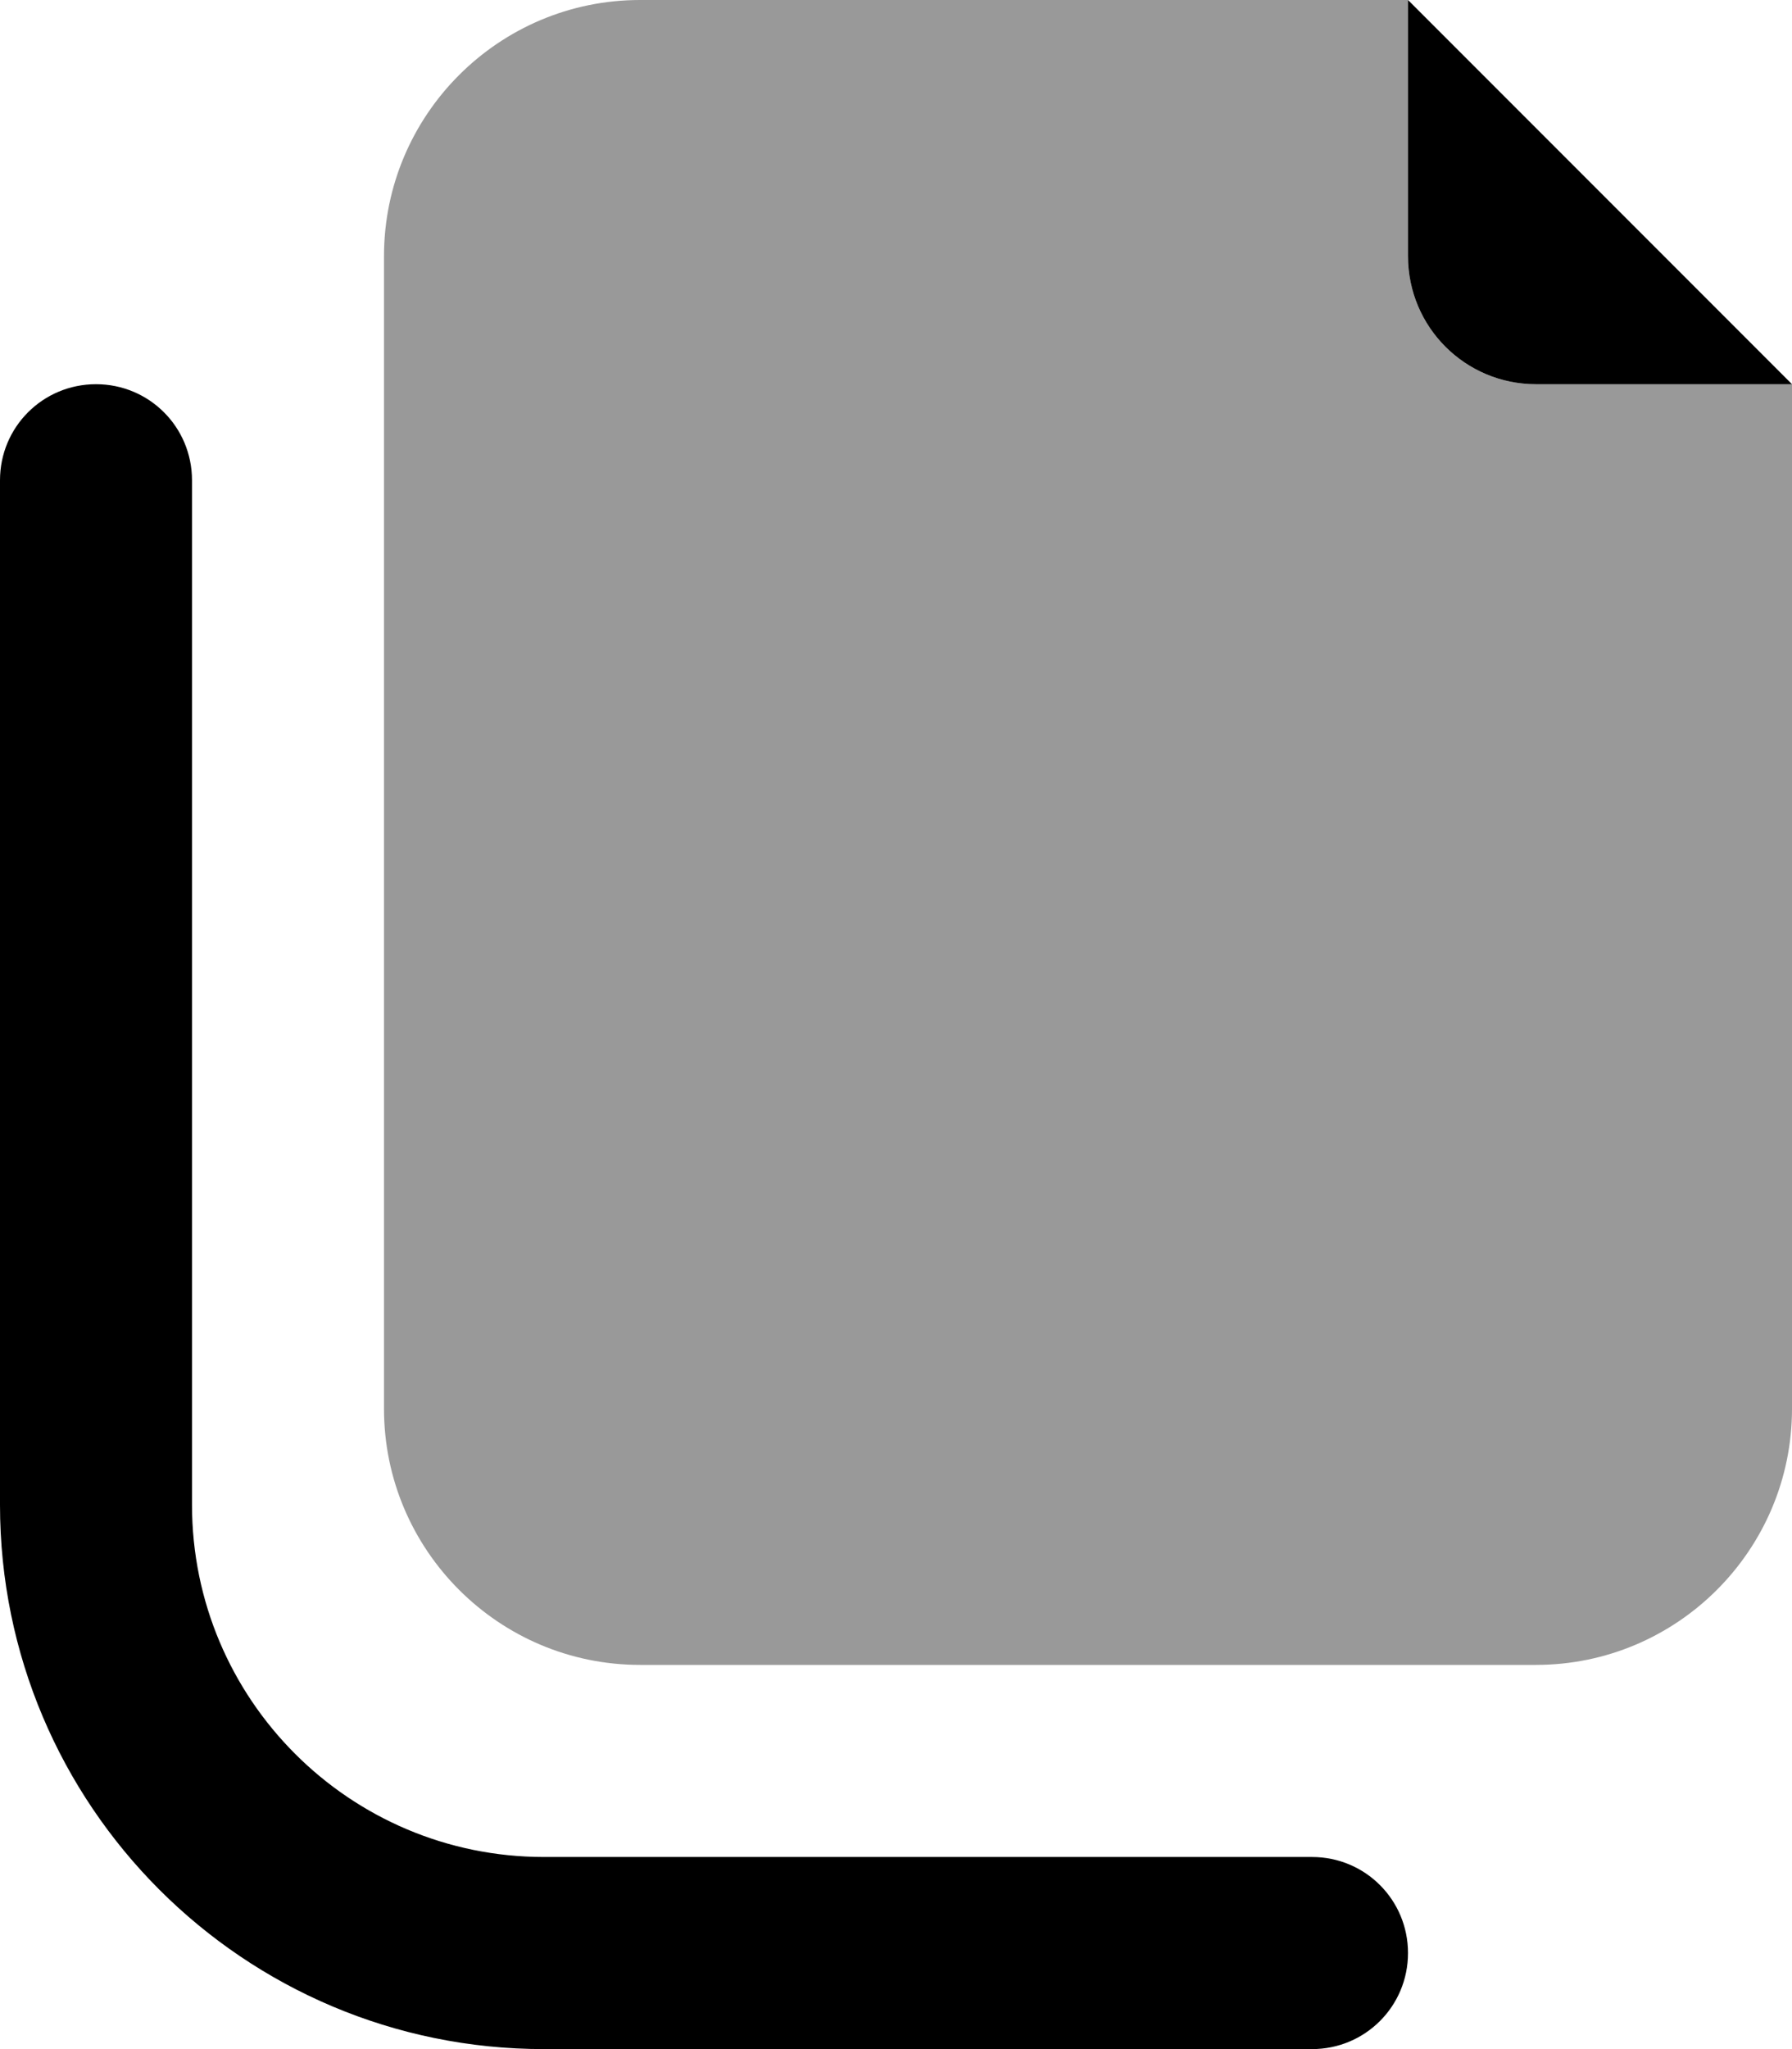 <svg xmlns="http://www.w3.org/2000/svg" viewBox="0 0 448 512"><!--! Font Awesome Pro 6.7.2 by @fontawesome - https://fontawesome.com License - https://fontawesome.com/license (Commercial License) Copyright 2024 Fonticons, Inc. --><defs><style>.fa-secondary{opacity:.4}</style></defs><path class="fa-secondary" d="M96 64l0 288c0 35.3 28.7 64 64 64l224 0c35.3 0 64-28.7 64-64l0-256-64 0c-17.7 0-32-14.3-32-32l0-64L160 0C124.7 0 96 28.7 96 64z"/><path class="fa-primary" d="M352 0l0 64c0 17.7 14.3 32 32 32l64 0L352 0zM48 120c0-13.3-10.7-24-24-24S0 106.7 0 120L0 376c0 75.1 60.9 136 136 136l192 0c13.3 0 24-10.7 24-24s-10.7-24-24-24l-192 0c-48.6 0-88-39.4-88-88l0-256z"/></svg>